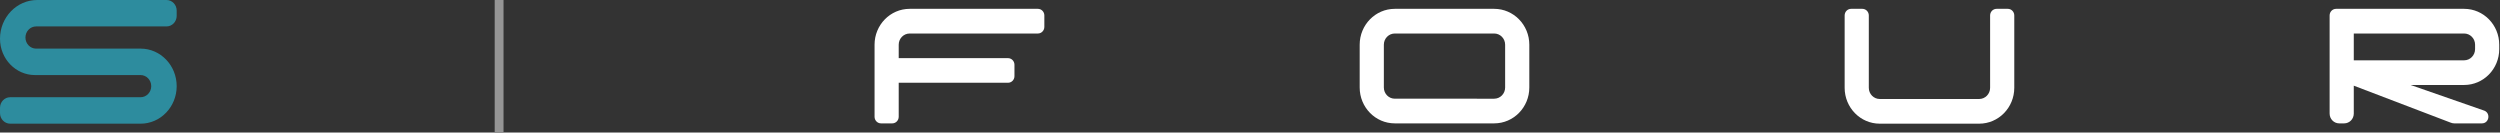 <svg width="283" height="15" viewBox="0 0 283 15" fill="none" xmlns="http://www.w3.org/2000/svg">
<rect x="0" y="0" width="283" height="15" fill="#333333" stroke="none"/>
<path fill-rule="evenodd" clip-rule="evenodd" d="M170.381 9.907C170.381 10.606 169.826 11.173 169.142 11.173H167.187C167.186 11.173 167.185 11.172 167.183 11.172H157.892C157.207 11.172 156.652 10.606 156.652 9.906V5.059C156.652 4.36 157.207 3.793 157.892 3.793H159.847C159.848 3.793 159.849 3.793 159.85 3.793H169.142C169.826 3.793 170.381 4.36 170.381 5.06V9.907ZM169.142 1H167.183H159.85H157.892C155.696 1 153.916 2.818 153.916 5.06V9.906C153.916 12.148 155.696 13.966 157.892 13.966H159.85H167.183H169.142C171.337 13.966 173.118 12.148 173.118 9.906V5.06C173.118 2.818 171.337 1 169.142 1V1Z" fill="white"/>
<path fill-rule="evenodd" clip-rule="evenodd" d="M114.106 9.368H101.734V13.219C101.734 13.631 101.408 13.966 101.003 13.966H99.731C99.327 13.966 99 13.631 99 13.219V5.059C99 2.818 100.78 1 102.975 1H117.488C117.892 1 118.22 1.335 118.22 1.748V3.046C118.22 3.458 117.892 3.793 117.488 3.793H102.976C102.291 3.793 101.734 4.36 101.734 5.06V6.582H114.106C114.51 6.582 114.837 6.917 114.837 7.33V8.621C114.837 9.033 114.51 9.368 114.106 9.368" fill="white"/>
<path fill-rule="evenodd" clip-rule="evenodd" d="M228.016 1.747V9.94C228.016 12.182 226.237 14 224.04 14H212.79C210.594 14 208.814 12.182 208.814 9.94V1.747C208.814 1.334 209.141 1 209.546 1H210.818C211.222 1 211.549 1.334 211.549 1.747V9.94C211.549 10.639 212.104 11.206 212.789 11.206H224.041C224.726 11.206 225.281 10.639 225.281 9.94V1.747C225.281 1.334 225.608 1 226.012 1H227.285C227.688 1 228.016 1.334 228.016 1.747" fill="white"/>
<path fill-rule="evenodd" clip-rule="evenodd" d="M280.179 5.56C280.179 6.26 279.623 6.828 278.938 6.828H272.487H266.448V3.793H278.939C279.624 3.793 280.179 4.36 280.179 5.059V5.56ZM278.939 1H264.445C264.041 1 263.713 1.335 263.713 1.748V3.046V12.857C263.713 13.469 264.2 13.966 264.799 13.966H265.362C265.961 13.966 266.448 13.469 266.448 12.857V9.698L277.386 13.872C277.524 13.933 277.673 13.966 277.824 13.966H280.955C281.747 13.966 281.974 12.857 281.247 12.534L272.879 9.62H278.938C281.134 9.62 282.913 7.803 282.913 5.56V5.059C282.913 2.817 281.134 1 278.939 1V1Z" fill="white"/>
<path fill-rule="evenodd" clip-rule="evenodd" d="M20 1.795C20 2.456 19.484 2.992 18.849 2.992H4.086C3.42 2.992 2.88 3.554 2.88 4.247V4.248C2.88 4.941 3.42 5.503 4.086 5.503H15.914C18.171 5.503 20 7.405 20 9.752V9.752C20 12.098 18.171 14 15.914 14H1.152C0.517 14 0.001 13.464 0.001 12.803V12.203C0.001 11.542 0.517 11.006 1.152 11.006H15.913C16.58 11.006 17.12 10.444 17.12 9.751C17.119 9.058 16.58 8.497 15.913 8.497H3.957C1.772 8.497 0 6.655 0 4.383V4.383C0 1.963 1.888 0 4.216 0H18.849C19.484 0 20 0.536 20 1.198V1.795Z" fill="#2D8C9E"/>
<line x1="56.5" y1="-2.18557e-08" x2="56.5" y2="15" stroke="#959595"/>
</svg>
